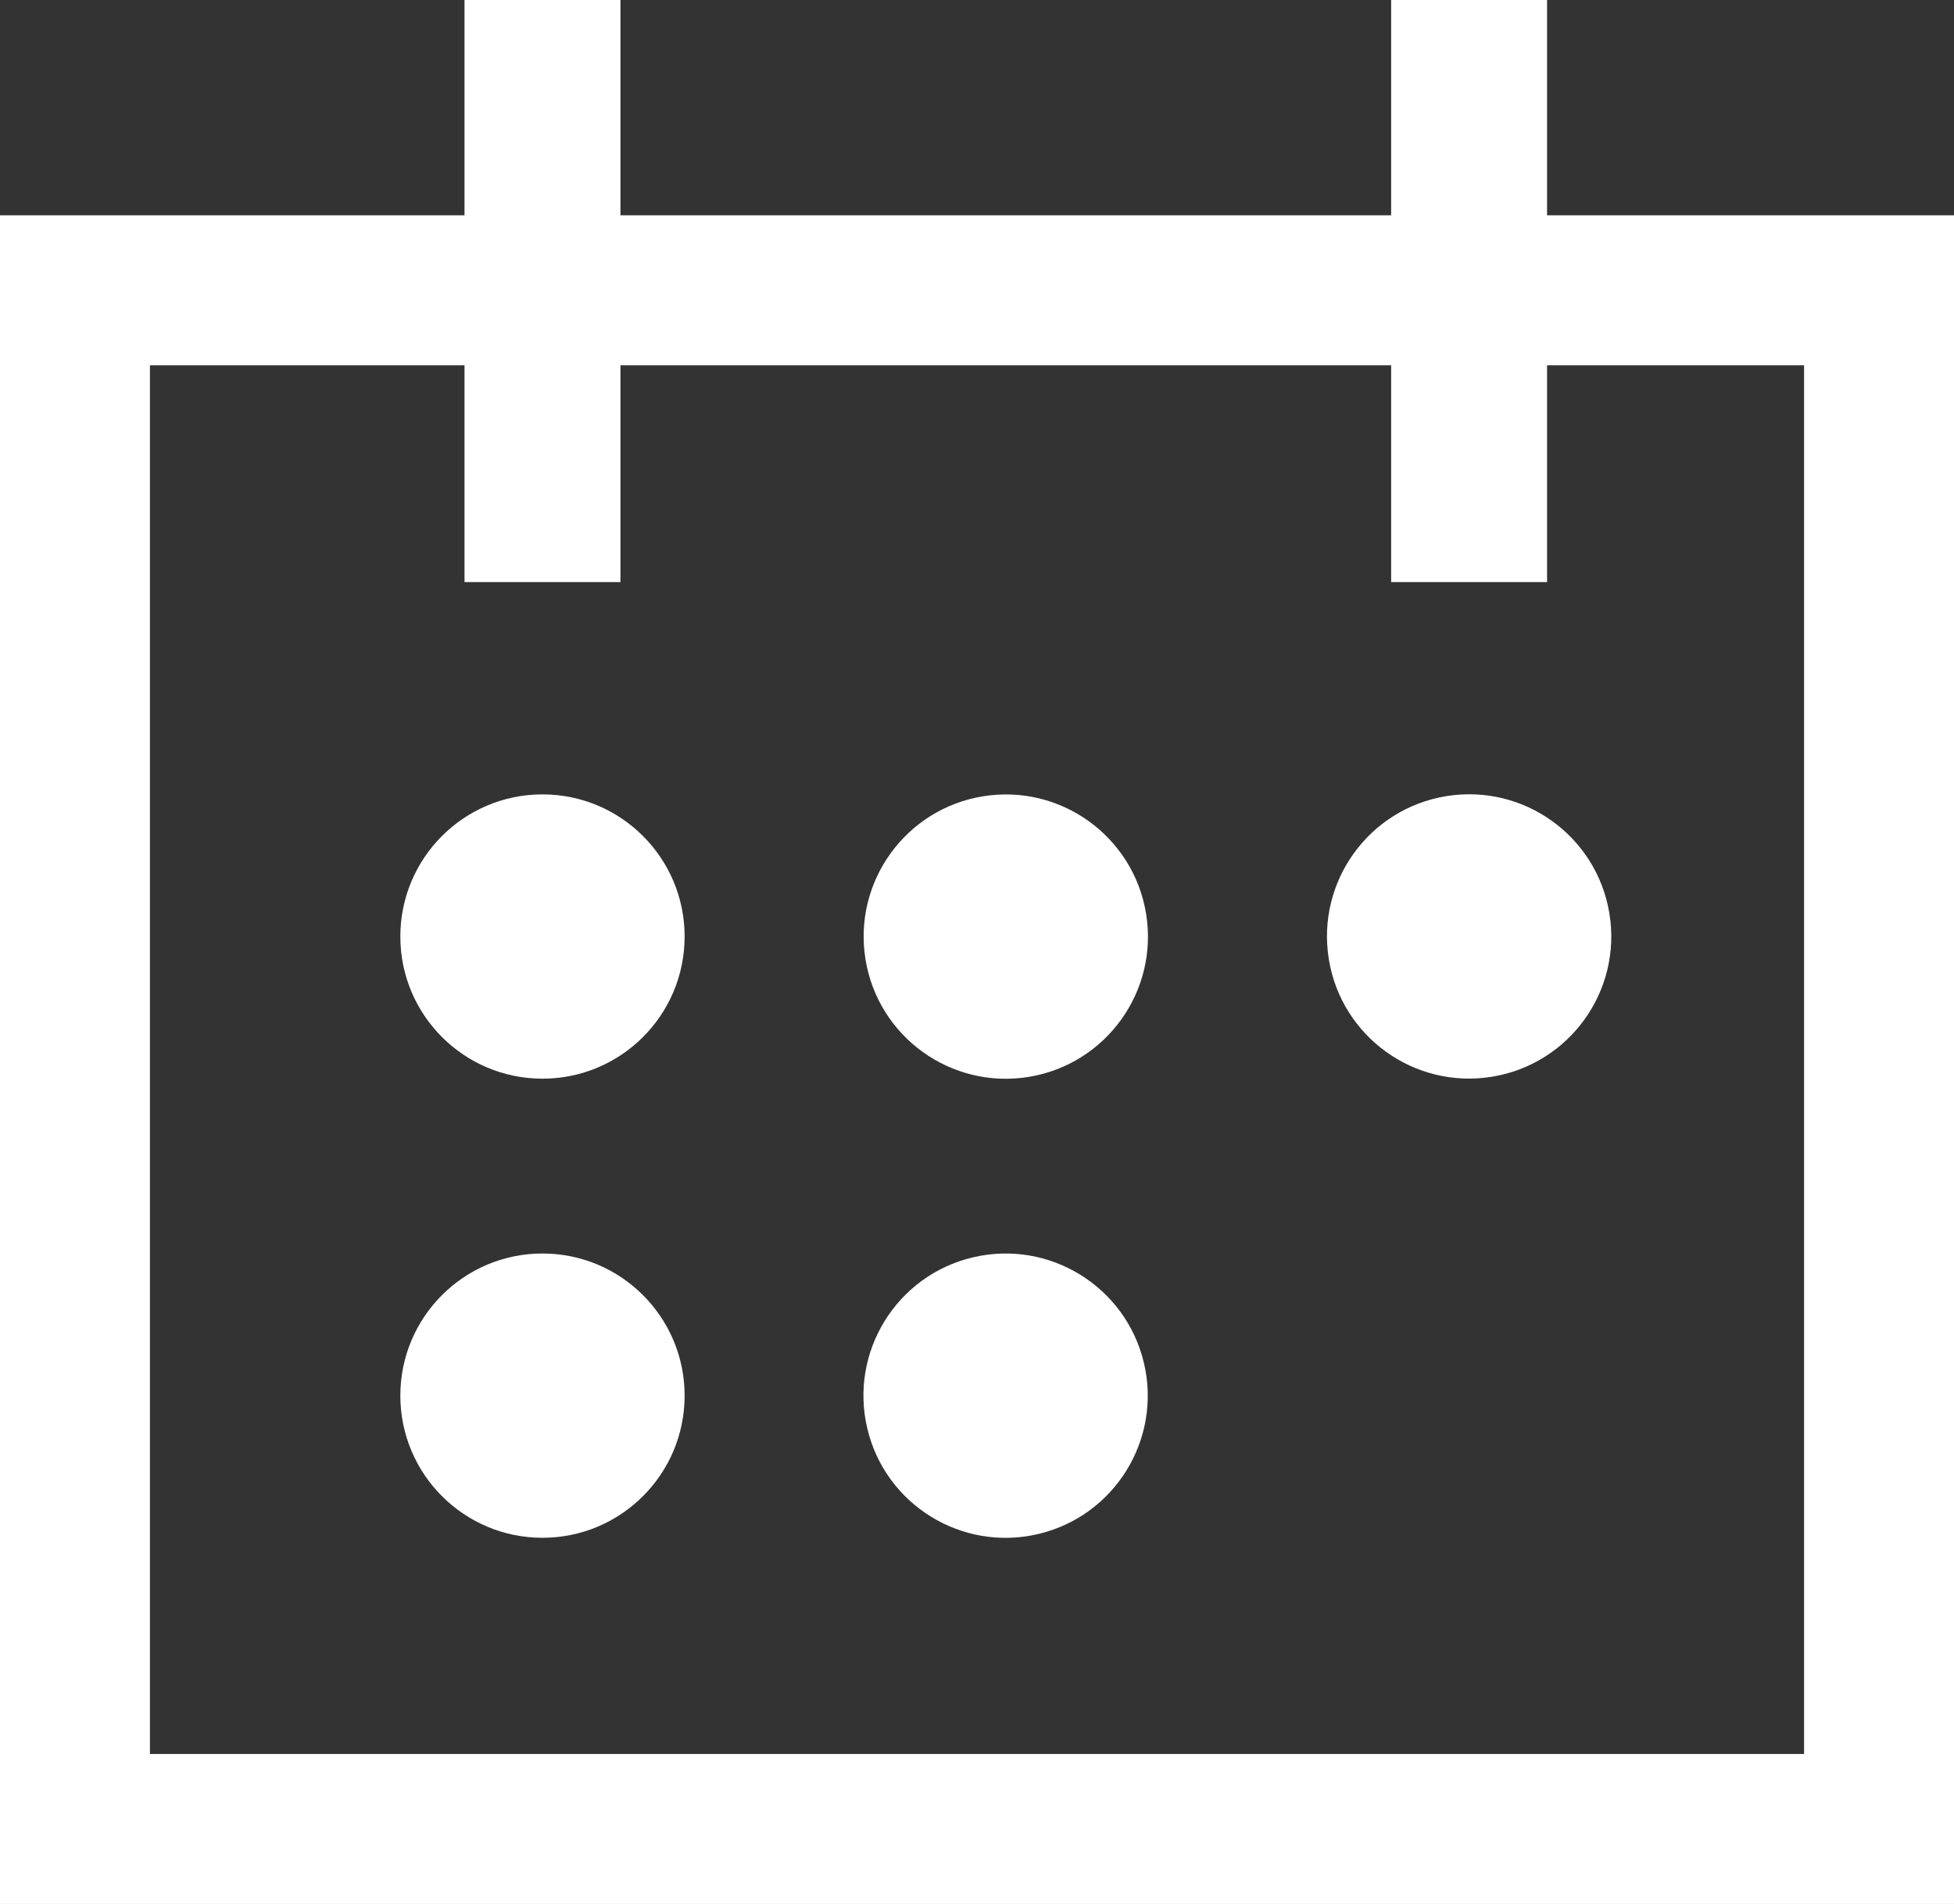 <?xml version="1.0" encoding="UTF-8"?>
<svg id="a" data-name="Calque 1" xmlns="http://www.w3.org/2000/svg" viewBox="0 0 65.16 63.48">
  <rect x="0" y="0" width="65.16" height="63.48" fill="#333333" stroke="none"/>
  <path d="m51.59,7.18V0h-5.2v7.18h-25.7V0h-5.2v7.18H0v56.31h65.16V7.18h-13.57Zm8.57,51.31H5V12.18h10.49v7.23h5.2v-7.23h25.7v7.23h5.2v-7.23h8.57v46.31Z" fill="#fff"/>
  <circle cx="18.09" cy="31.23" r="4.74" fill="#fff"/>
  <circle cx="33.54" cy="31.23" r="4.74" transform="translate(-4.57 5.78) rotate(-9.22)" fill="#fff"/>
  <circle cx="48.99" cy="31.23" r="4.74" transform="translate(-4.37 8.25) rotate(-9.22)" fill="#fff"/>
  <circle cx="18.09" cy="46.54" r="4.74" fill="#fff"/>
  <circle cx="33.54" cy="46.54" r="4.74" transform="translate(-9.8 8.95) rotate(-13.28)" fill="#fff"/>
</svg>